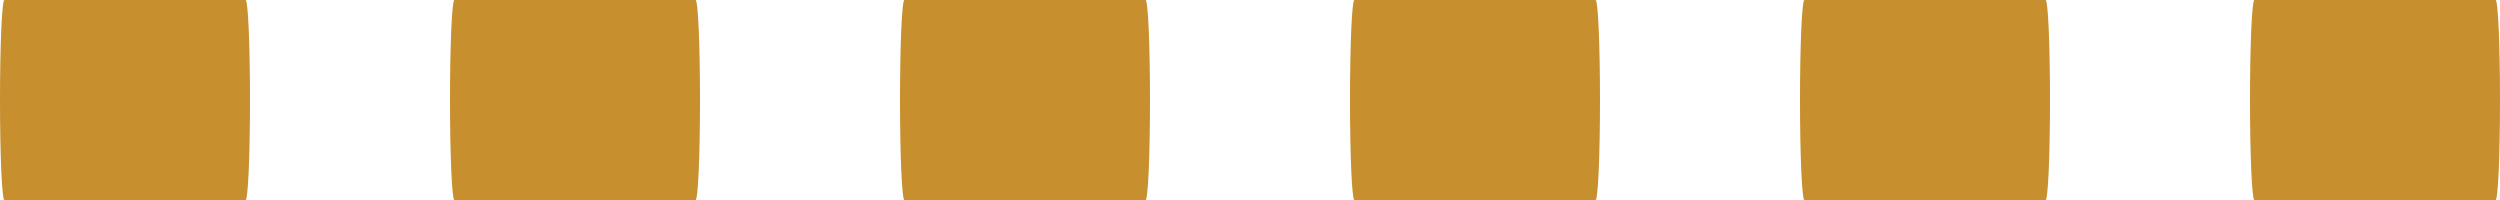 <?xml version="1.0" encoding="UTF-8"?> <svg xmlns="http://www.w3.org/2000/svg" width="200" height="16" viewBox="0 0 200 16" fill="none"> <path fill-rule="evenodd" clip-rule="evenodd" d="M0.351 0C0.157 0 0 3.582 0 8C0 12.418 0.157 16 0.351 16L19.649 16C19.843 16 20 12.418 20 8C20 3.582 19.843 0 19.649 0H0.351ZM108.351 0C108.157 0 108 3.582 108 8C108 12.418 108.157 16 108.351 16L127.649 16C127.843 16 128 12.418 128 8C128 3.582 127.843 0 127.649 0H108.351ZM36 8C36 3.582 36.157 0 36.351 0H55.649C55.843 0 56 3.582 56 8C56 12.418 55.843 16 55.649 16L36.351 16C36.157 16 36 12.418 36 8ZM144.351 0C144.157 0 144 3.582 144 8C144 12.418 144.157 16 144.351 16L163.649 16C163.843 16 164 12.418 164 8C164 3.582 163.843 0 163.649 0H144.351ZM72 8C72 3.582 72.157 0 72.351 0H91.649C91.843 0 92 3.582 92 8C92 12.418 91.843 16 91.649 16L72.351 16C72.157 16 72 12.418 72 8ZM180.351 0C180.157 0 180 3.582 180 8C180 12.418 180.157 16 180.351 16L199.649 16C199.843 16 200 12.418 200 8C200 3.582 199.843 0 199.649 0H180.351Z" fill="#C78F2E"></path> </svg> 